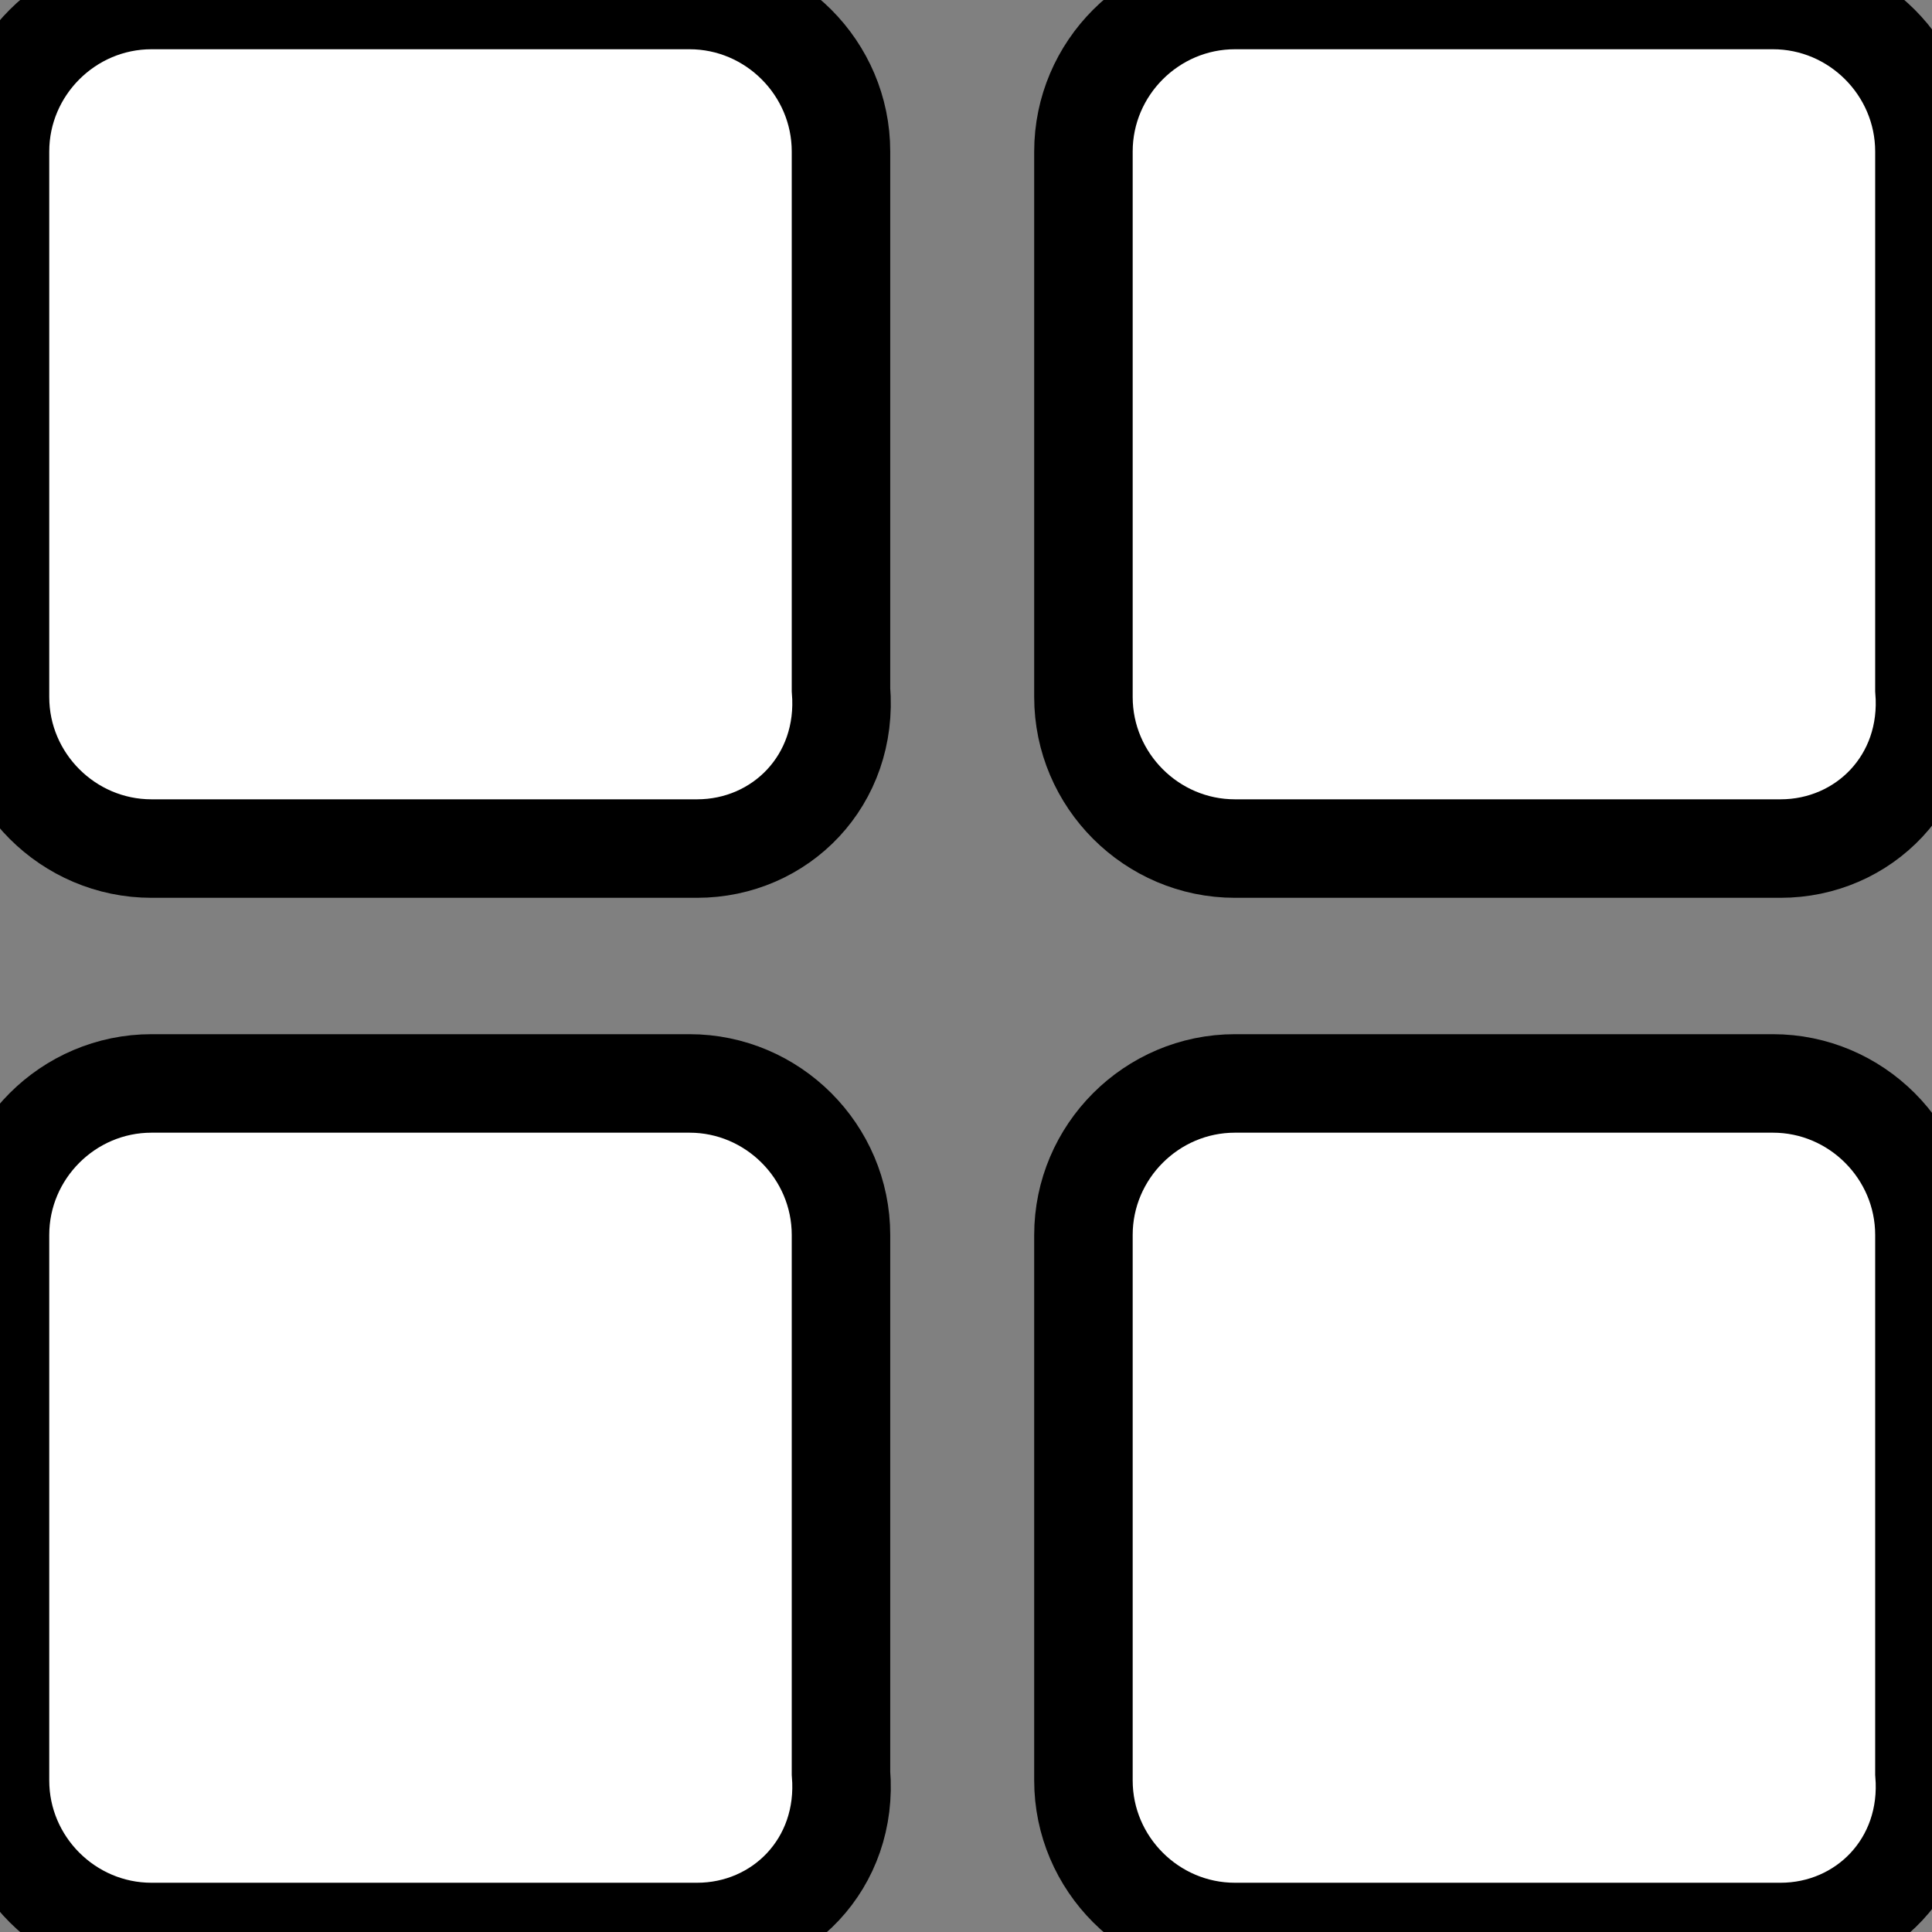 <?xml version="1.0" encoding="utf-8"?>
<!-- Generator: Adobe Illustrator 26.2.1, SVG Export Plug-In . SVG Version: 6.00 Build 0)  -->
<svg version="1.1" id="Calque_1" xmlns="http://www.w3.org/2000/svg" xmlns:xlink="http://www.w3.org/1999/xlink" x="0px" y="0px"
	 viewBox="0 0 25.5 25.5" style="enable-background:new 0 0 25.5 25.5;" xml:space="preserve">
<rect x="0" y="0" width="25.5" height="25.5" fill="#808080" stroke="none"/>
<style type="text/css">
	.st0{fill:white;stroke:black; stroke-width: 1.3px}
</style>
	<g id="Groupe_1092" transform="translate(-265 -724)">
	<g id="Rectangle_527" transform="translate(265 724)">
		<path class="st0" stroke-width="" d="M9.2,11.2H2c-1.1,0-2-0.9-2-2V2c0-1.1,0.9-2,2-2h7.1c1.1,0,2,0.9,2,2v7.1C11.2,10.3,10.3,11.2,9.2,11.2z"/>
	</g>
		<g id="Rectangle_530" transform="translate(279 724)">
		<path class="st0" stroke-width="" d="M9.5,11.2H2.3c-1.1,0-2-0.9-2-2V2c0-1.1,0.9-2,2-2h7.1c1.1,0,2,0.9,2,2v7.1C11.5,10.3,10.6,11.2,9.5,11.2z"/>
	</g>
		<g id="Rectangle_528" transform="translate(265 738)">
		<path class="st0" stroke-width="" d="M9.2,11.5H2c-1.1,0-2-0.9-2-2V2.3c0-1.1,0.9-2,2-2h7.1c1.1,0,2,0.9,2,2v7.1C11.2,10.6,10.3,11.5,9.2,11.5z"/>
	</g>
		<g id="Rectangle_529" transform="translate(279 738)">
		<path class="st0" stroke-width="" d="M9.5,11.5H2.3c-1.1,0-2-0.9-2-2V2.3c0-1.1,0.9-2,2-2h7.1c1.1,0,2,0.9,2,2v7.1C11.5,10.6,10.6,11.5,9.5,11.5z"
		/>
	</g>
</g>
</svg>
